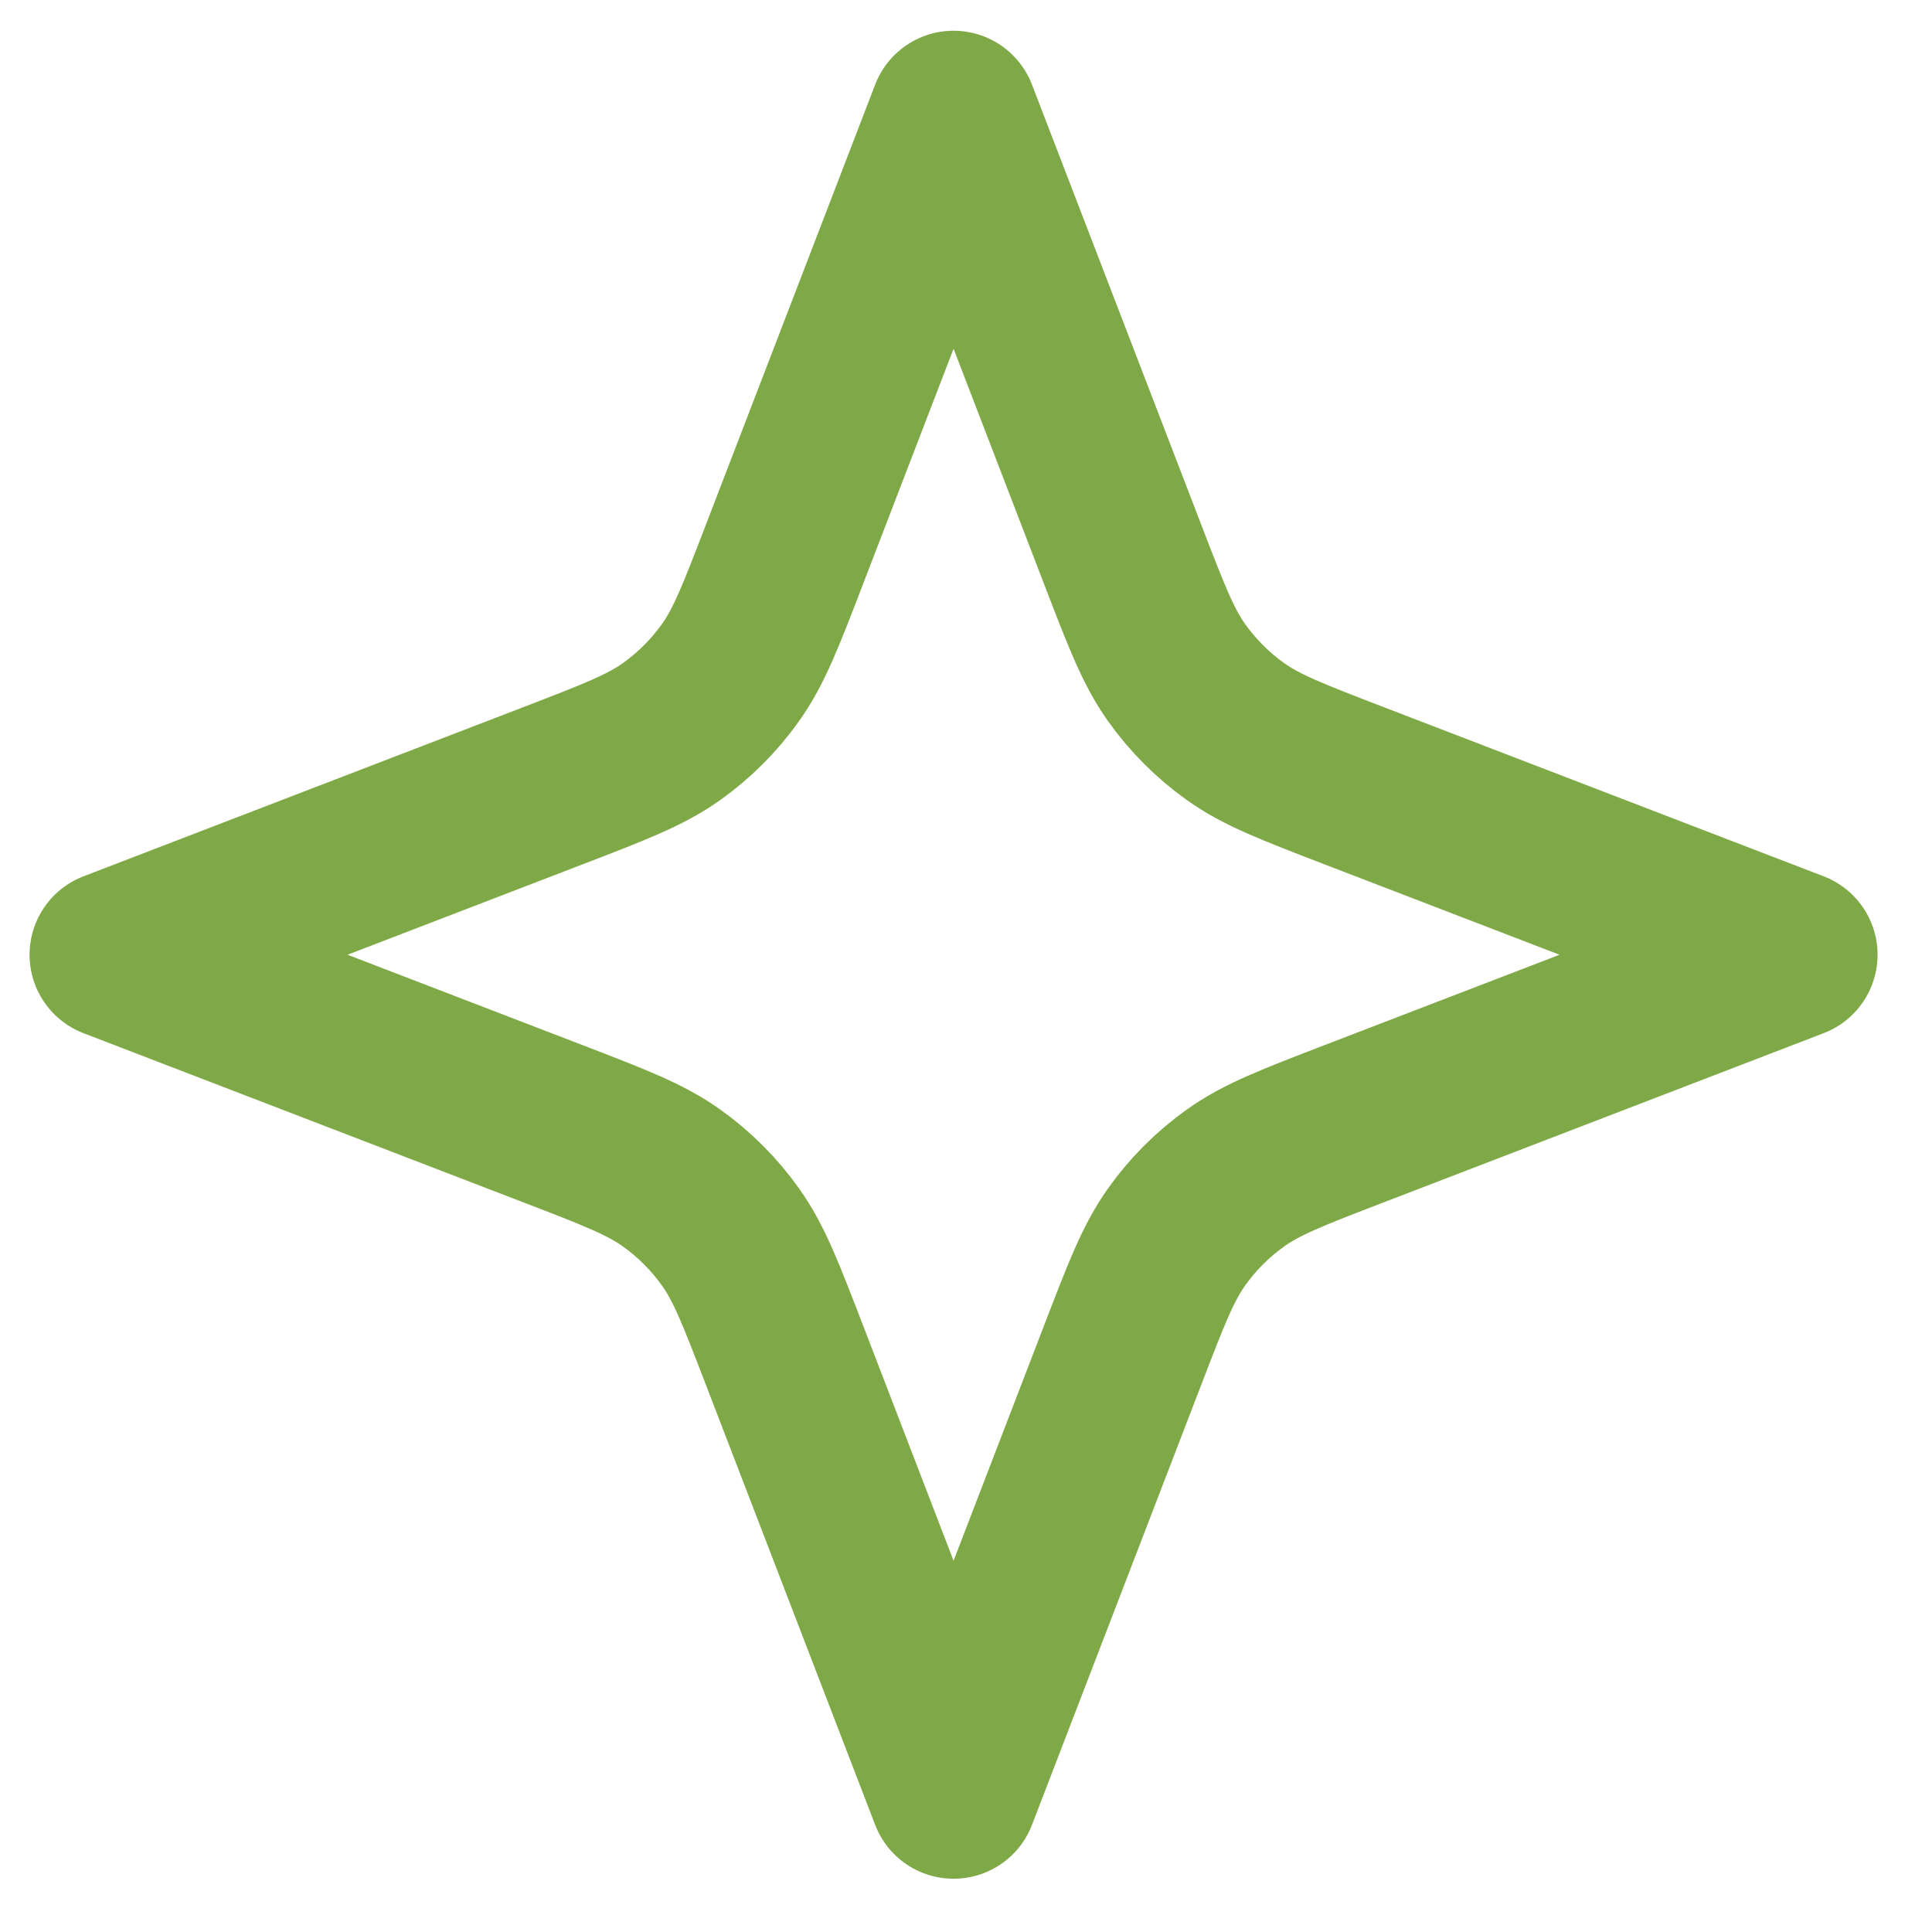 <svg width="23" height="23" viewBox="0 0 23 23" fill="none" xmlns="http://www.w3.org/2000/svg">
<path d="M11.352 1.366L13.364 6.597C13.646 7.331 13.787 7.697 14.006 8.006C14.2 8.279 14.439 8.518 14.712 8.712C15.021 8.931 15.387 9.072 16.12 9.354L21.352 11.366L16.12 13.378C15.387 13.66 15.021 13.801 14.712 14.021C14.439 14.215 14.2 14.454 14.006 14.727C13.787 15.035 13.646 15.402 13.364 16.135L11.352 21.366L9.34 16.135C9.058 15.402 8.917 15.035 8.697 14.727C8.503 14.454 8.264 14.215 7.991 14.021C7.682 13.801 7.316 13.66 6.583 13.378L1.352 11.366L6.583 9.354C7.316 9.072 7.682 8.931 7.991 8.712C8.264 8.518 8.503 8.279 8.697 8.006C8.917 7.697 9.058 7.331 9.34 6.597L11.352 1.366Z" stroke="#7FA947" stroke-width="2" stroke-linecap="round" stroke-linejoin="round"/>
</svg>
